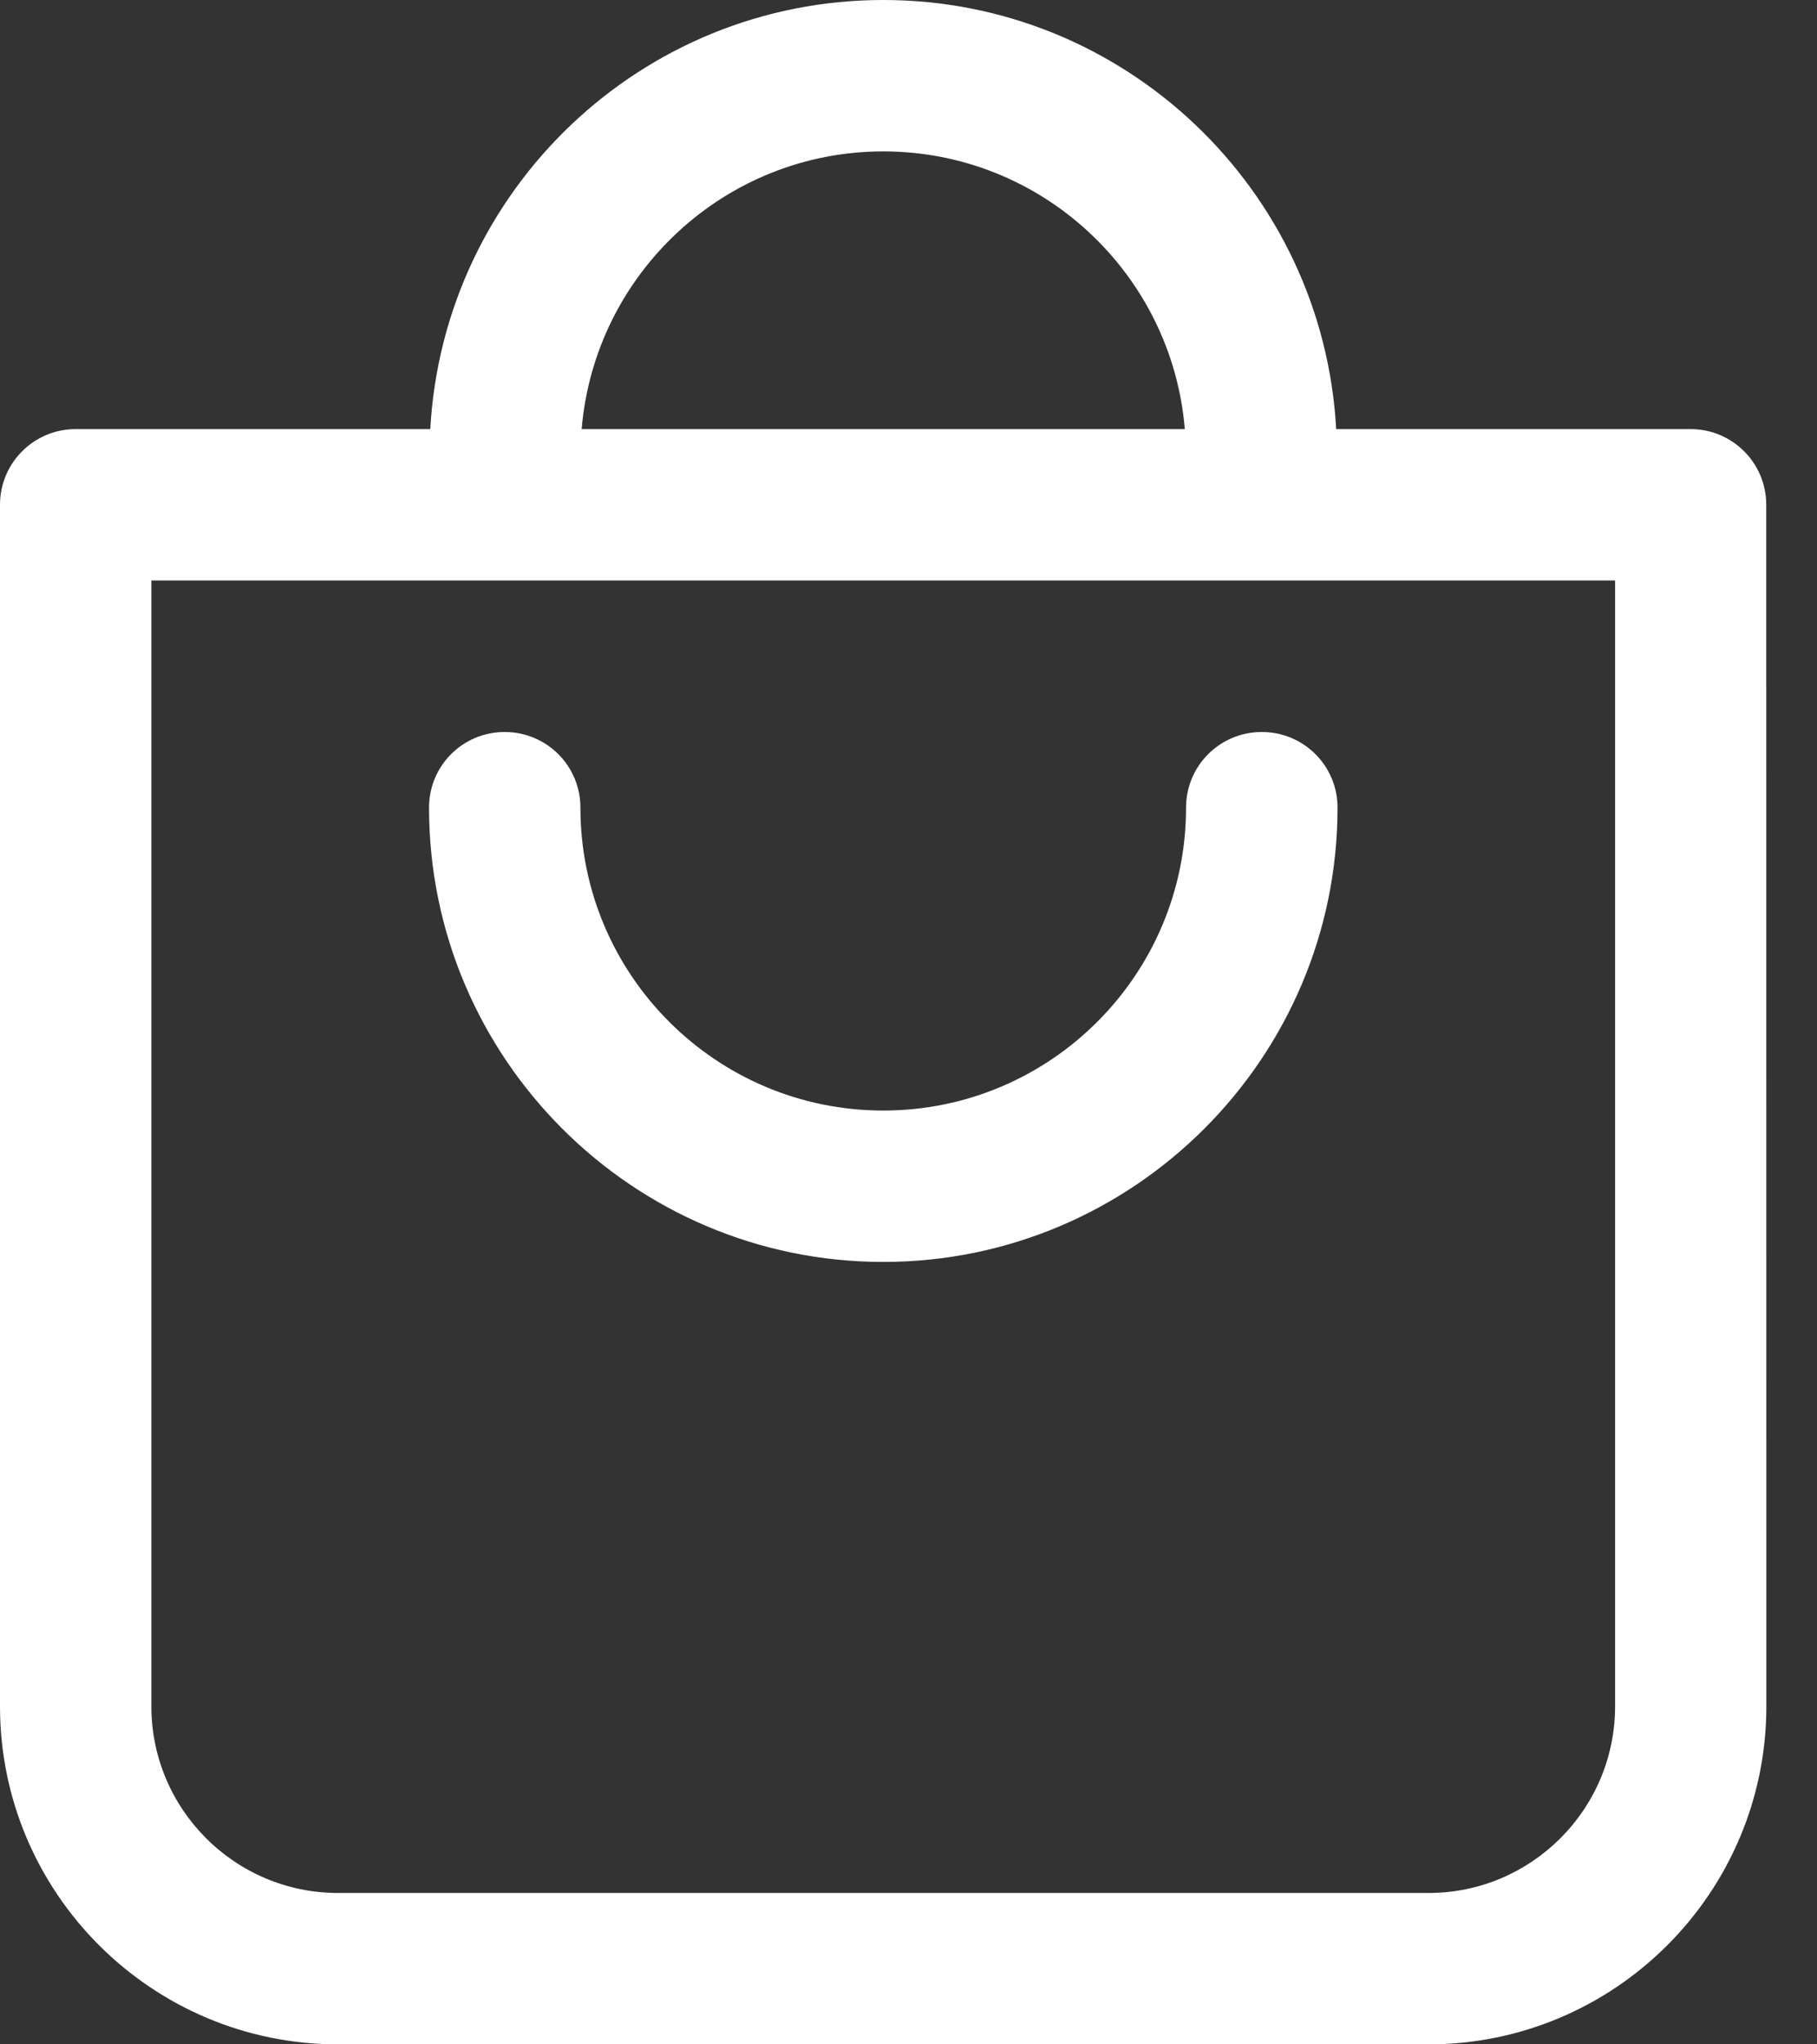 <svg xmlns="http://www.w3.org/2000/svg" fill="none" viewBox="0 0 16 18" height="18" width="16">
<rect x="0" y="0" width="16" height="18" fill="#333333" stroke="none"/>
<path fill="white" d="M14.889 3.778H11.766C11.651 1.675 9.909 0 7.778 0C5.647 0 3.904 1.675 3.789 3.778H0.667C0.298 3.778 0 4.076 0 4.444V15.024C0 16.667 1.336 18 2.976 18H12.578C14.221 18 15.554 16.664 15.554 15.024L15.553 4.444C15.553 4.076 15.255 3.778 14.886 3.778H14.889ZM7.778 1.333C9.174 1.333 10.32 2.411 10.433 3.778H5.122C5.236 2.411 6.383 1.333 7.778 1.333ZM14.222 15.024C14.222 15.931 13.484 16.667 12.58 16.667H2.976C2.069 16.667 1.333 15.929 1.333 15.024V5.111H14.222L14.222 15.024Z"></path>
<path fill="white" d="M7.778 11.111C9.983 11.111 11.778 9.316 11.778 7.111C11.778 6.742 11.48 6.445 11.111 6.445C10.742 6.445 10.444 6.742 10.444 7.111C10.444 8.583 9.249 9.778 7.778 9.778C6.306 9.778 5.111 8.583 5.111 7.111C5.111 6.742 4.813 6.445 4.444 6.445C4.075 6.445 3.778 6.742 3.778 7.111C3.778 9.316 5.573 11.111 7.778 11.111Z"></path>
</svg>
